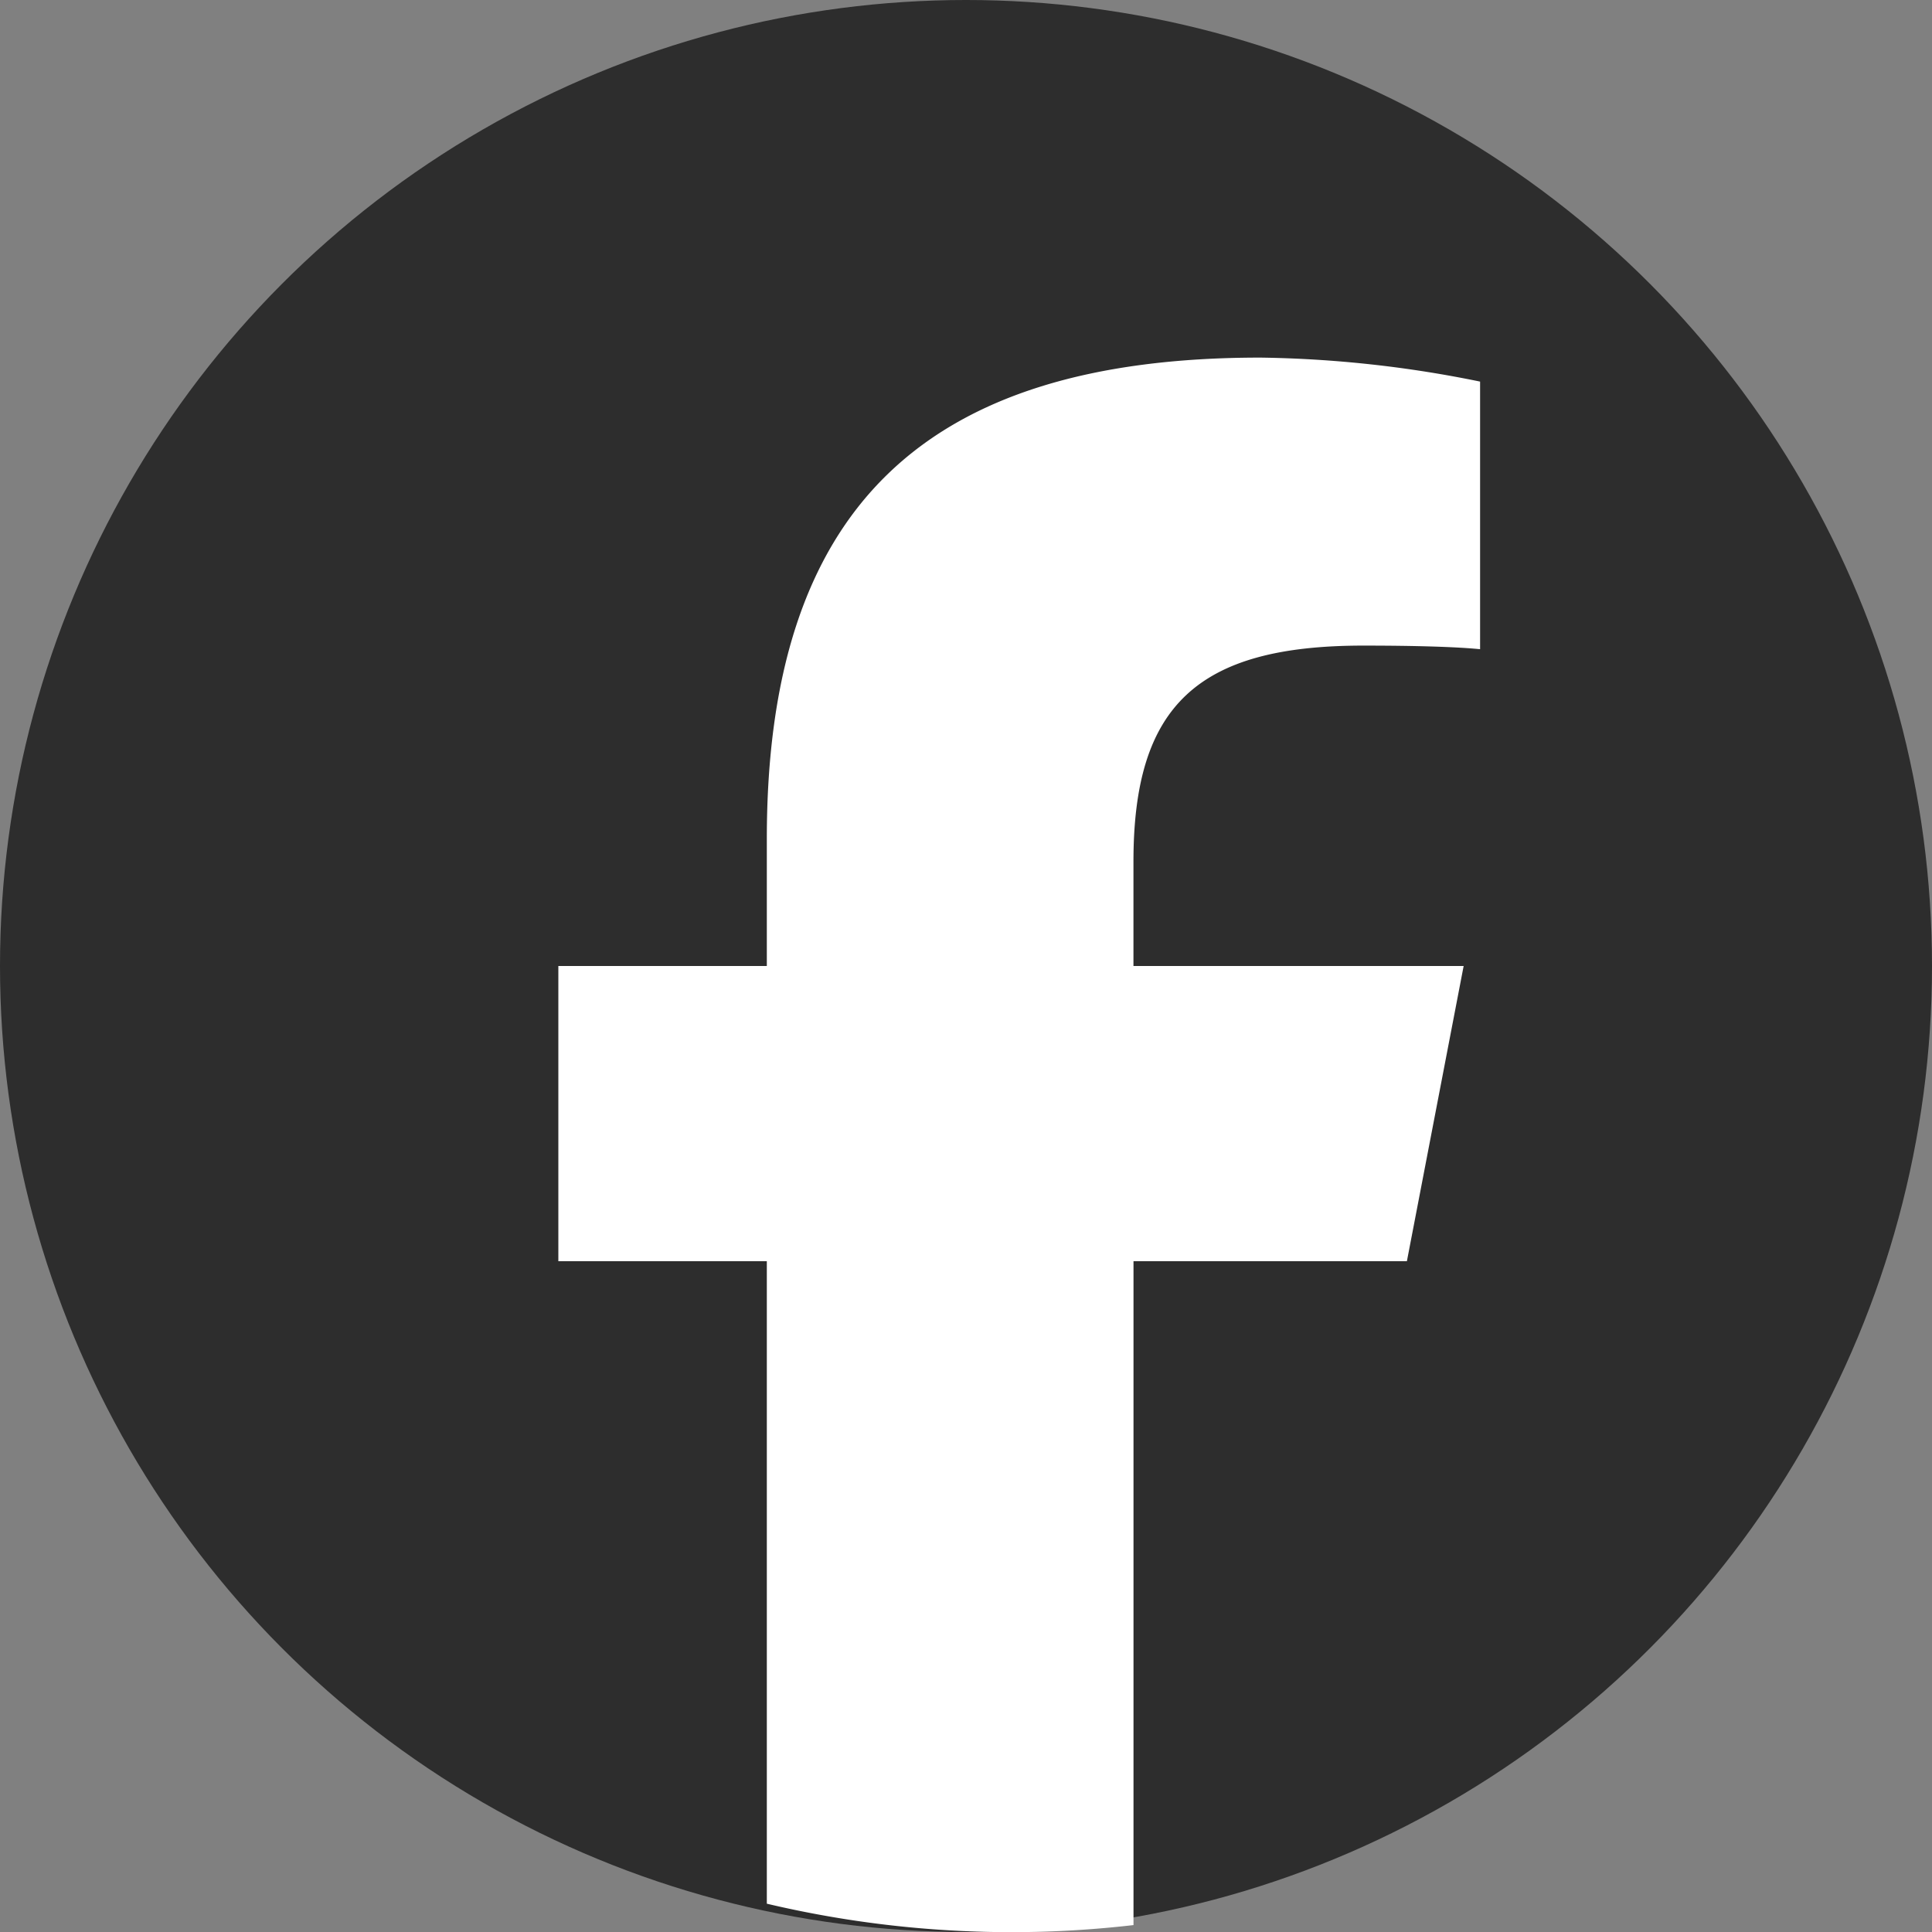 <svg id="fb" xmlns="http://www.w3.org/2000/svg" width="43" height="43" viewBox="0 0 43 43">
  <rect x="0" y="0" width="43" height="43" fill="#808080" stroke="none"/>
  <circle id="楕円形_28" data-name="楕円形 28" cx="21.5" cy="21.5" r="21.5" fill="#2d2d2d"/>
  <path id="パス_3427" data-name="パス 3427" d="M156.942,112.659l1.263-6.57h-7.349v-2.324c0-3.472,1.425-4.807,5.115-4.807,1.146,0,2.068.027,2.6.08V93.082a25.911,25.911,0,0,0-4.891-.534c-7.519,0-10.984,3.392-10.984,10.71v2.831h-4.64v6.57h4.64v14.3a23.656,23.656,0,0,0,8.161.476V112.659Z" transform="translate(-125.629 -84.589)" fill="#fff"/>
</svg>
